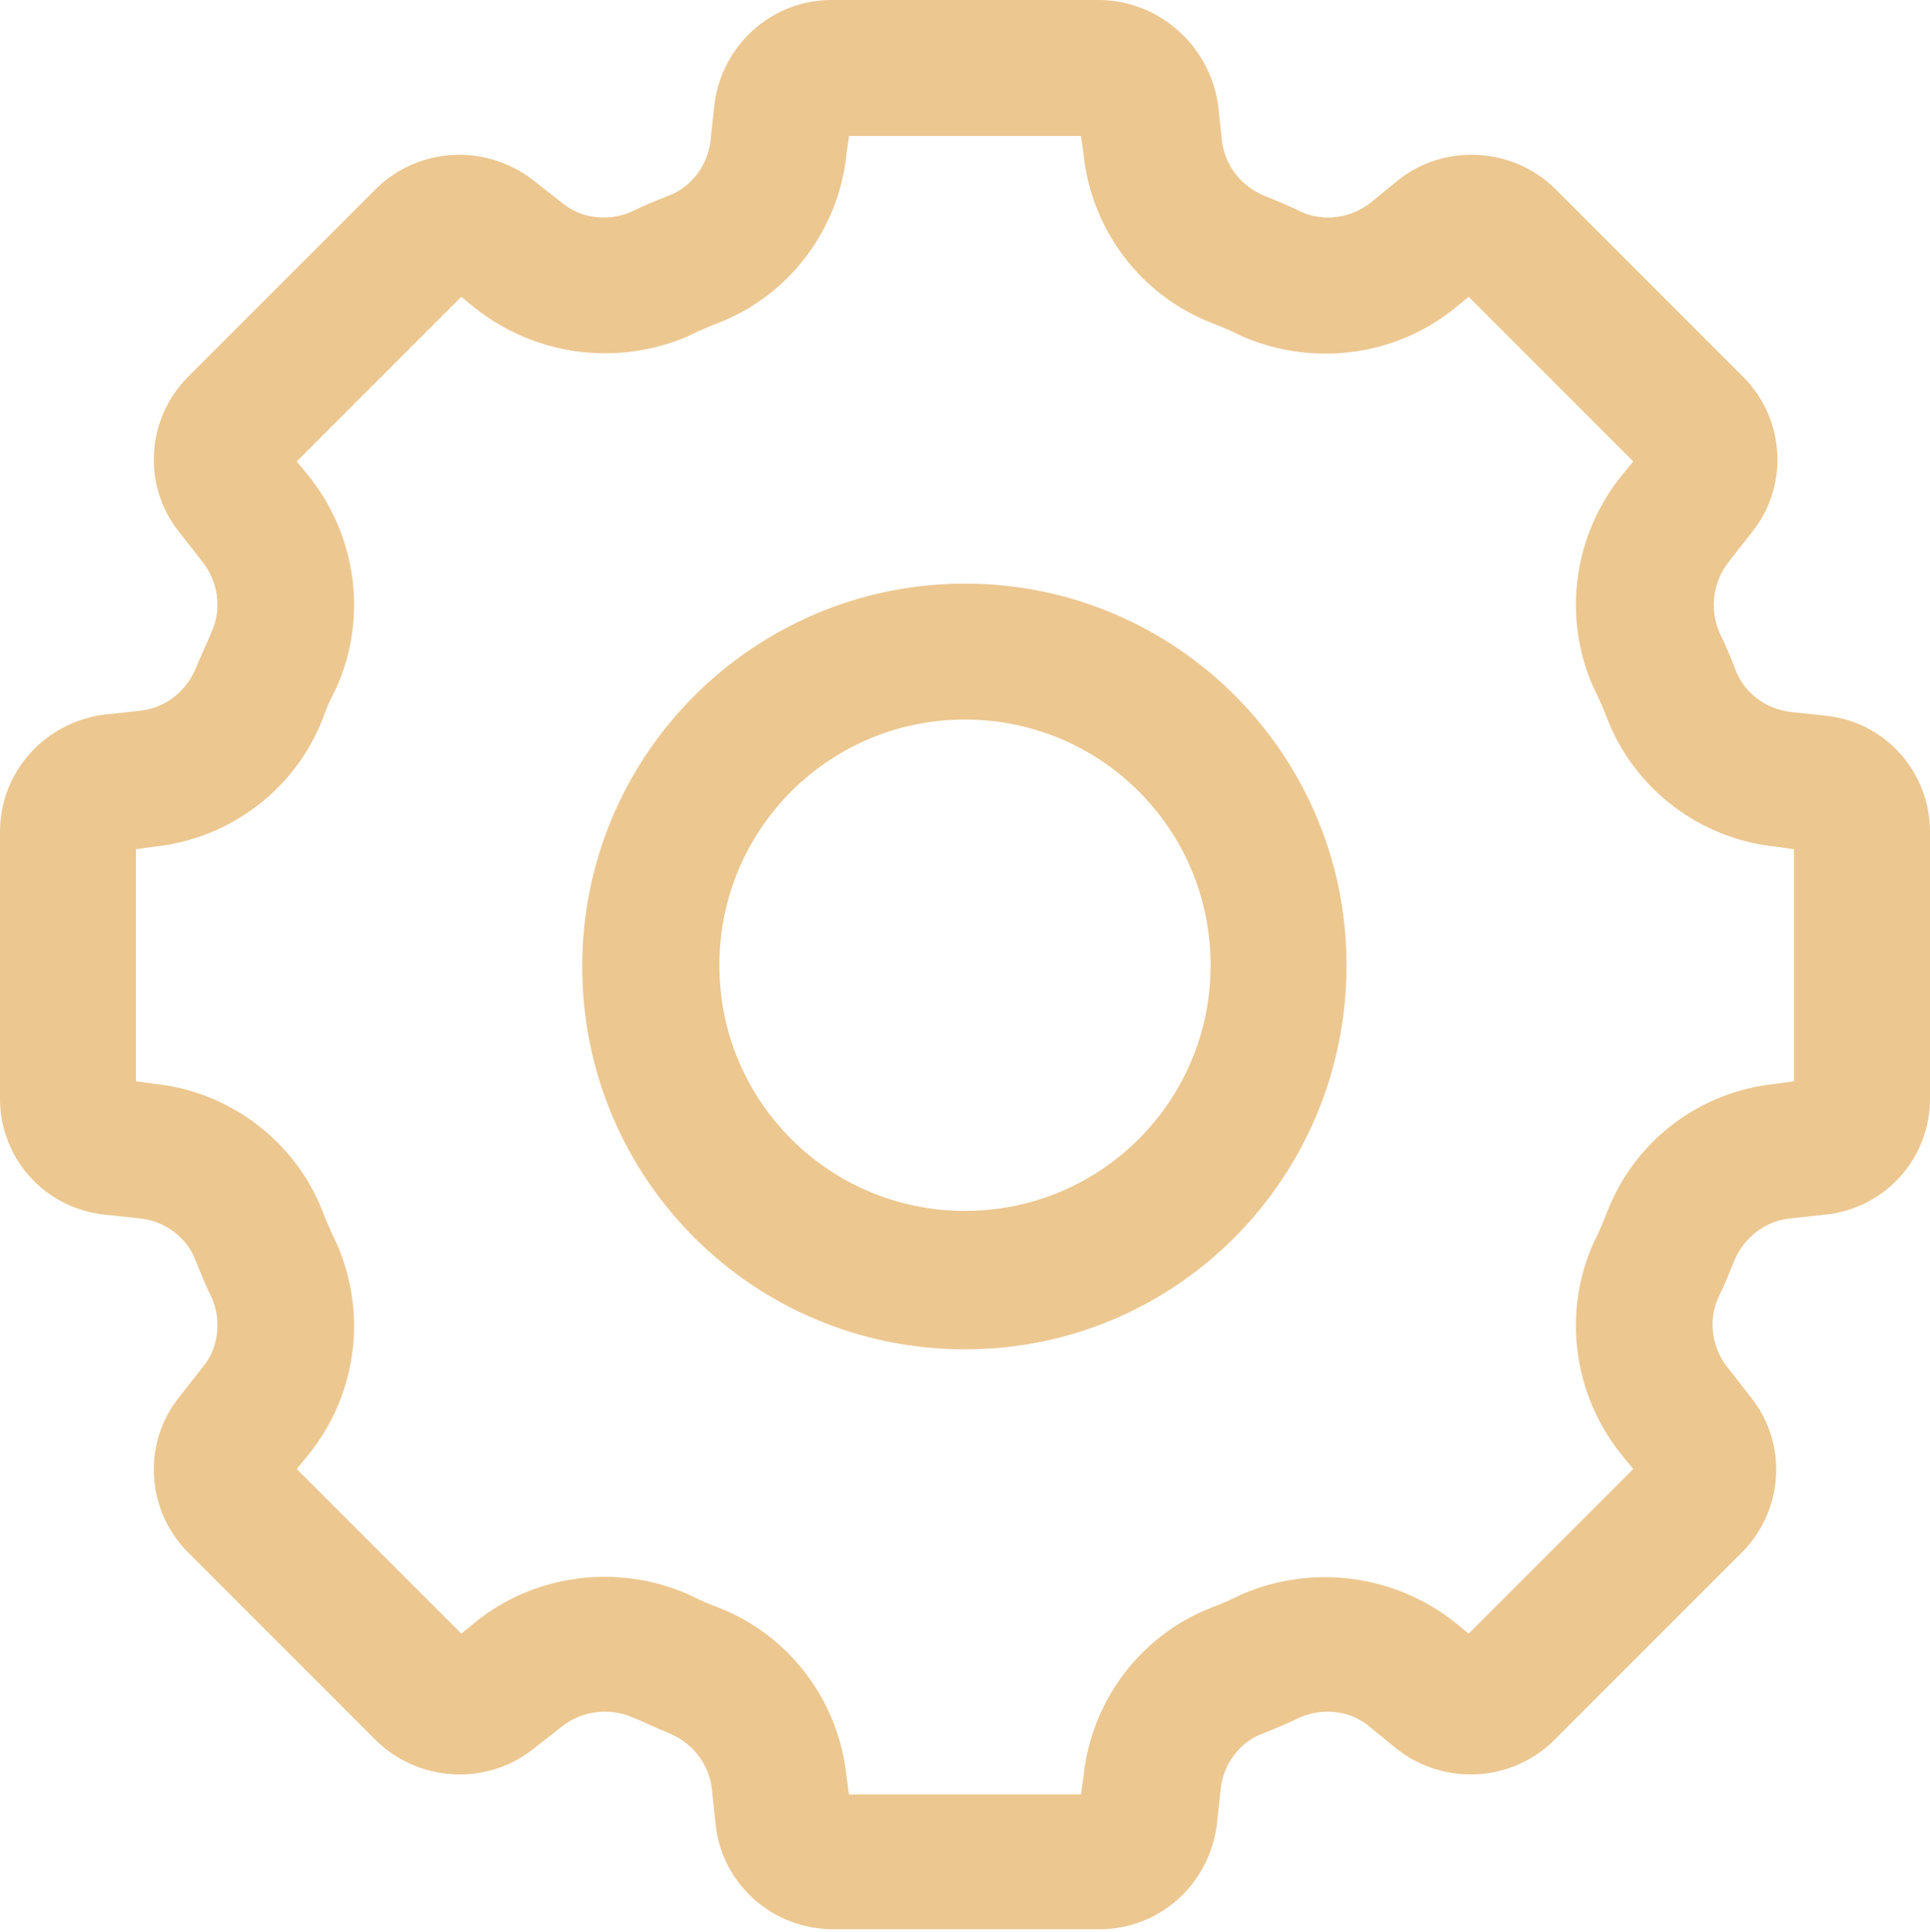 <?xml version="1.0" encoding="utf-8"?>
<!-- Generator: Adobe Illustrator 26.0.0, SVG Export Plug-In . SVG Version: 6.00 Build 0)  -->
<svg version="1.1" id="图层_1" xmlns="http://www.w3.org/2000/svg" xmlns:xlink="http://www.w3.org/1999/xlink" x="0px" y="0px"
	 viewBox="0 0 154.8 154.9" style="enable-background:new 0 0 154.8 154.9;" xml:space="preserve">
<style type="text/css">
	.st0{fill:#ECC790;}
</style>
<g>
	<path class="st0" d="M77.4,46.8c-16.9,0-30.7,13.7-30.7,30.7s13.7,30.7,30.7,30.7S108,94.4,108,77.4C108,60.5,94.3,46.8,77.4,46.8z
		 M77.4,97.1c-10.9,0-19.7-8.8-19.7-19.7c0-10.9,8.8-19.7,19.7-19.7c10.9,0,19.7,8.8,19.7,19.7l0,0C97.1,88.3,88.3,97.1,77.4,97.1z"
		/>
	<path class="st0" d="M146.5,57.4l-2.8-0.3c-2-0.2-3.8-1.5-4.5-3.4c-0.4-1-0.8-2-1.3-3c-0.8-1.9-0.5-4.1,0.8-5.7l1.8-2.3
		c3-3.7,2.7-9.1-0.7-12.5l-15.1-15.1c-3.4-3.3-8.8-3.6-12.5-0.7l-2.2,1.8c-1.6,1.3-3.8,1.6-5.6,0.8c-1-0.5-2-0.9-3-1.3
		c-1.9-0.8-3.2-2.5-3.4-4.5l-0.3-2.8C97,3.6,92.9,0,88.1,0H66.7c-4.8,0-8.8,3.6-9.4,8.4l-0.3,2.8c-0.2,2-1.5,3.8-3.4,4.5
		c-1,0.4-2,0.8-3,1.3c-1.9,0.8-4.1,0.5-5.6-0.8l-2.3-1.8c-3.8-2.9-9.1-2.6-12.5,0.7L15.1,30.2c-3.4,3.4-3.7,8.8-0.7,12.5l1.8,2.3
		c1.3,1.6,1.6,3.8,0.8,5.6c-0.4,1-0.9,2-1.3,3c-0.8,1.9-2.5,3.2-4.5,3.4l-2.8,0.3C3.6,57.9,0,61.9,0,66.7v21.4
		c0,4.8,3.6,8.8,8.4,9.3l2.8,0.3c2,0.2,3.8,1.5,4.5,3.4c0.4,1,0.8,2,1.3,3c0.8,1.9,0.5,4.1-0.8,5.6l-1.8,2.3
		c-3,3.7-2.7,9.1,0.7,12.5l15.1,15.1c3.4,3.3,8.8,3.6,12.5,0.7l2.3-1.8c1.6-1.3,3.8-1.6,5.7-0.8c1,0.4,2,0.9,3,1.3
		c1.9,0.8,3.2,2.5,3.4,4.5l0.3,2.8c0.5,4.8,4.6,8.4,9.4,8.4h21.4c4.8,0,8.8-3.6,9.4-8.4l0.3-2.8c0.2-2,1.5-3.8,3.4-4.5
		c1-0.4,2-0.8,3-1.3c1.9-0.8,4.1-0.5,5.6,0.8l2.2,1.8c3.8,2.9,9.1,2.6,12.5-0.7l15.1-15.1c3.4-3.4,3.7-8.8,0.7-12.5l-1.8-2.3
		c-1.3-1.6-1.6-3.8-0.8-5.6c0.5-1,0.9-2,1.3-3c0.8-1.9,2.5-3.2,4.5-3.4l2.8-0.3c4.8-0.5,8.4-4.5,8.4-9.3V66.7
		C154.8,61.9,151.2,57.9,146.5,57.4L146.5,57.4z M128.9,97.2c-0.3,0.8-0.7,1.7-1.1,2.5c-2.5,5.6-1.6,12.2,2.3,17l0.9,1.1L117.8,131
		l-1.1-0.9c-4.8-3.8-11.3-4.7-17-2.3c-0.8,0.4-1.7,0.8-2.5,1.1c-5.7,2.2-9.7,7.5-10.3,13.6l-0.2,1.4H68.1l-0.2-1.4
		c-0.6-6.1-4.6-11.4-10.3-13.6c-0.8-0.3-1.7-0.7-2.5-1.1c-5.6-2.4-12.2-1.6-17,2.3L37,131l-13.2-13.2l0.9-1.1
		c3.9-4.8,4.8-11.3,2.3-17c-0.4-0.8-0.8-1.7-1.1-2.5c-2.2-5.7-7.5-9.7-13.6-10.3l-1.4-0.2V68.1l1.4-0.2c6.1-0.6,11.4-4.6,13.6-10.3
		c0.3-0.9,0.7-1.7,1.1-2.5c2.5-5.6,1.6-12.2-2.3-17L23.8,37L37,23.8l1.1,0.9c4.8,3.8,11.3,4.7,17,2.3c0.8-0.4,1.7-0.8,2.5-1.1
		c5.7-2.2,9.7-7.5,10.3-13.6l0.2-1.4h18.6l0.2,1.4c0.6,6.1,4.6,11.4,10.3,13.6c0.8,0.3,1.7,0.7,2.5,1.1c5.6,2.4,12.2,1.6,17-2.3
		l1.1-0.9L131,37l-0.9,1.1c-3.9,4.8-4.8,11.4-2.3,17c0.4,0.8,0.8,1.7,1.1,2.5c2.2,5.7,7.5,9.7,13.6,10.3l1.4,0.2v18.6l-1.4,0.2
		C136.3,87.5,131.1,91.5,128.9,97.2L128.9,97.2z"/>
</g>
</svg>
